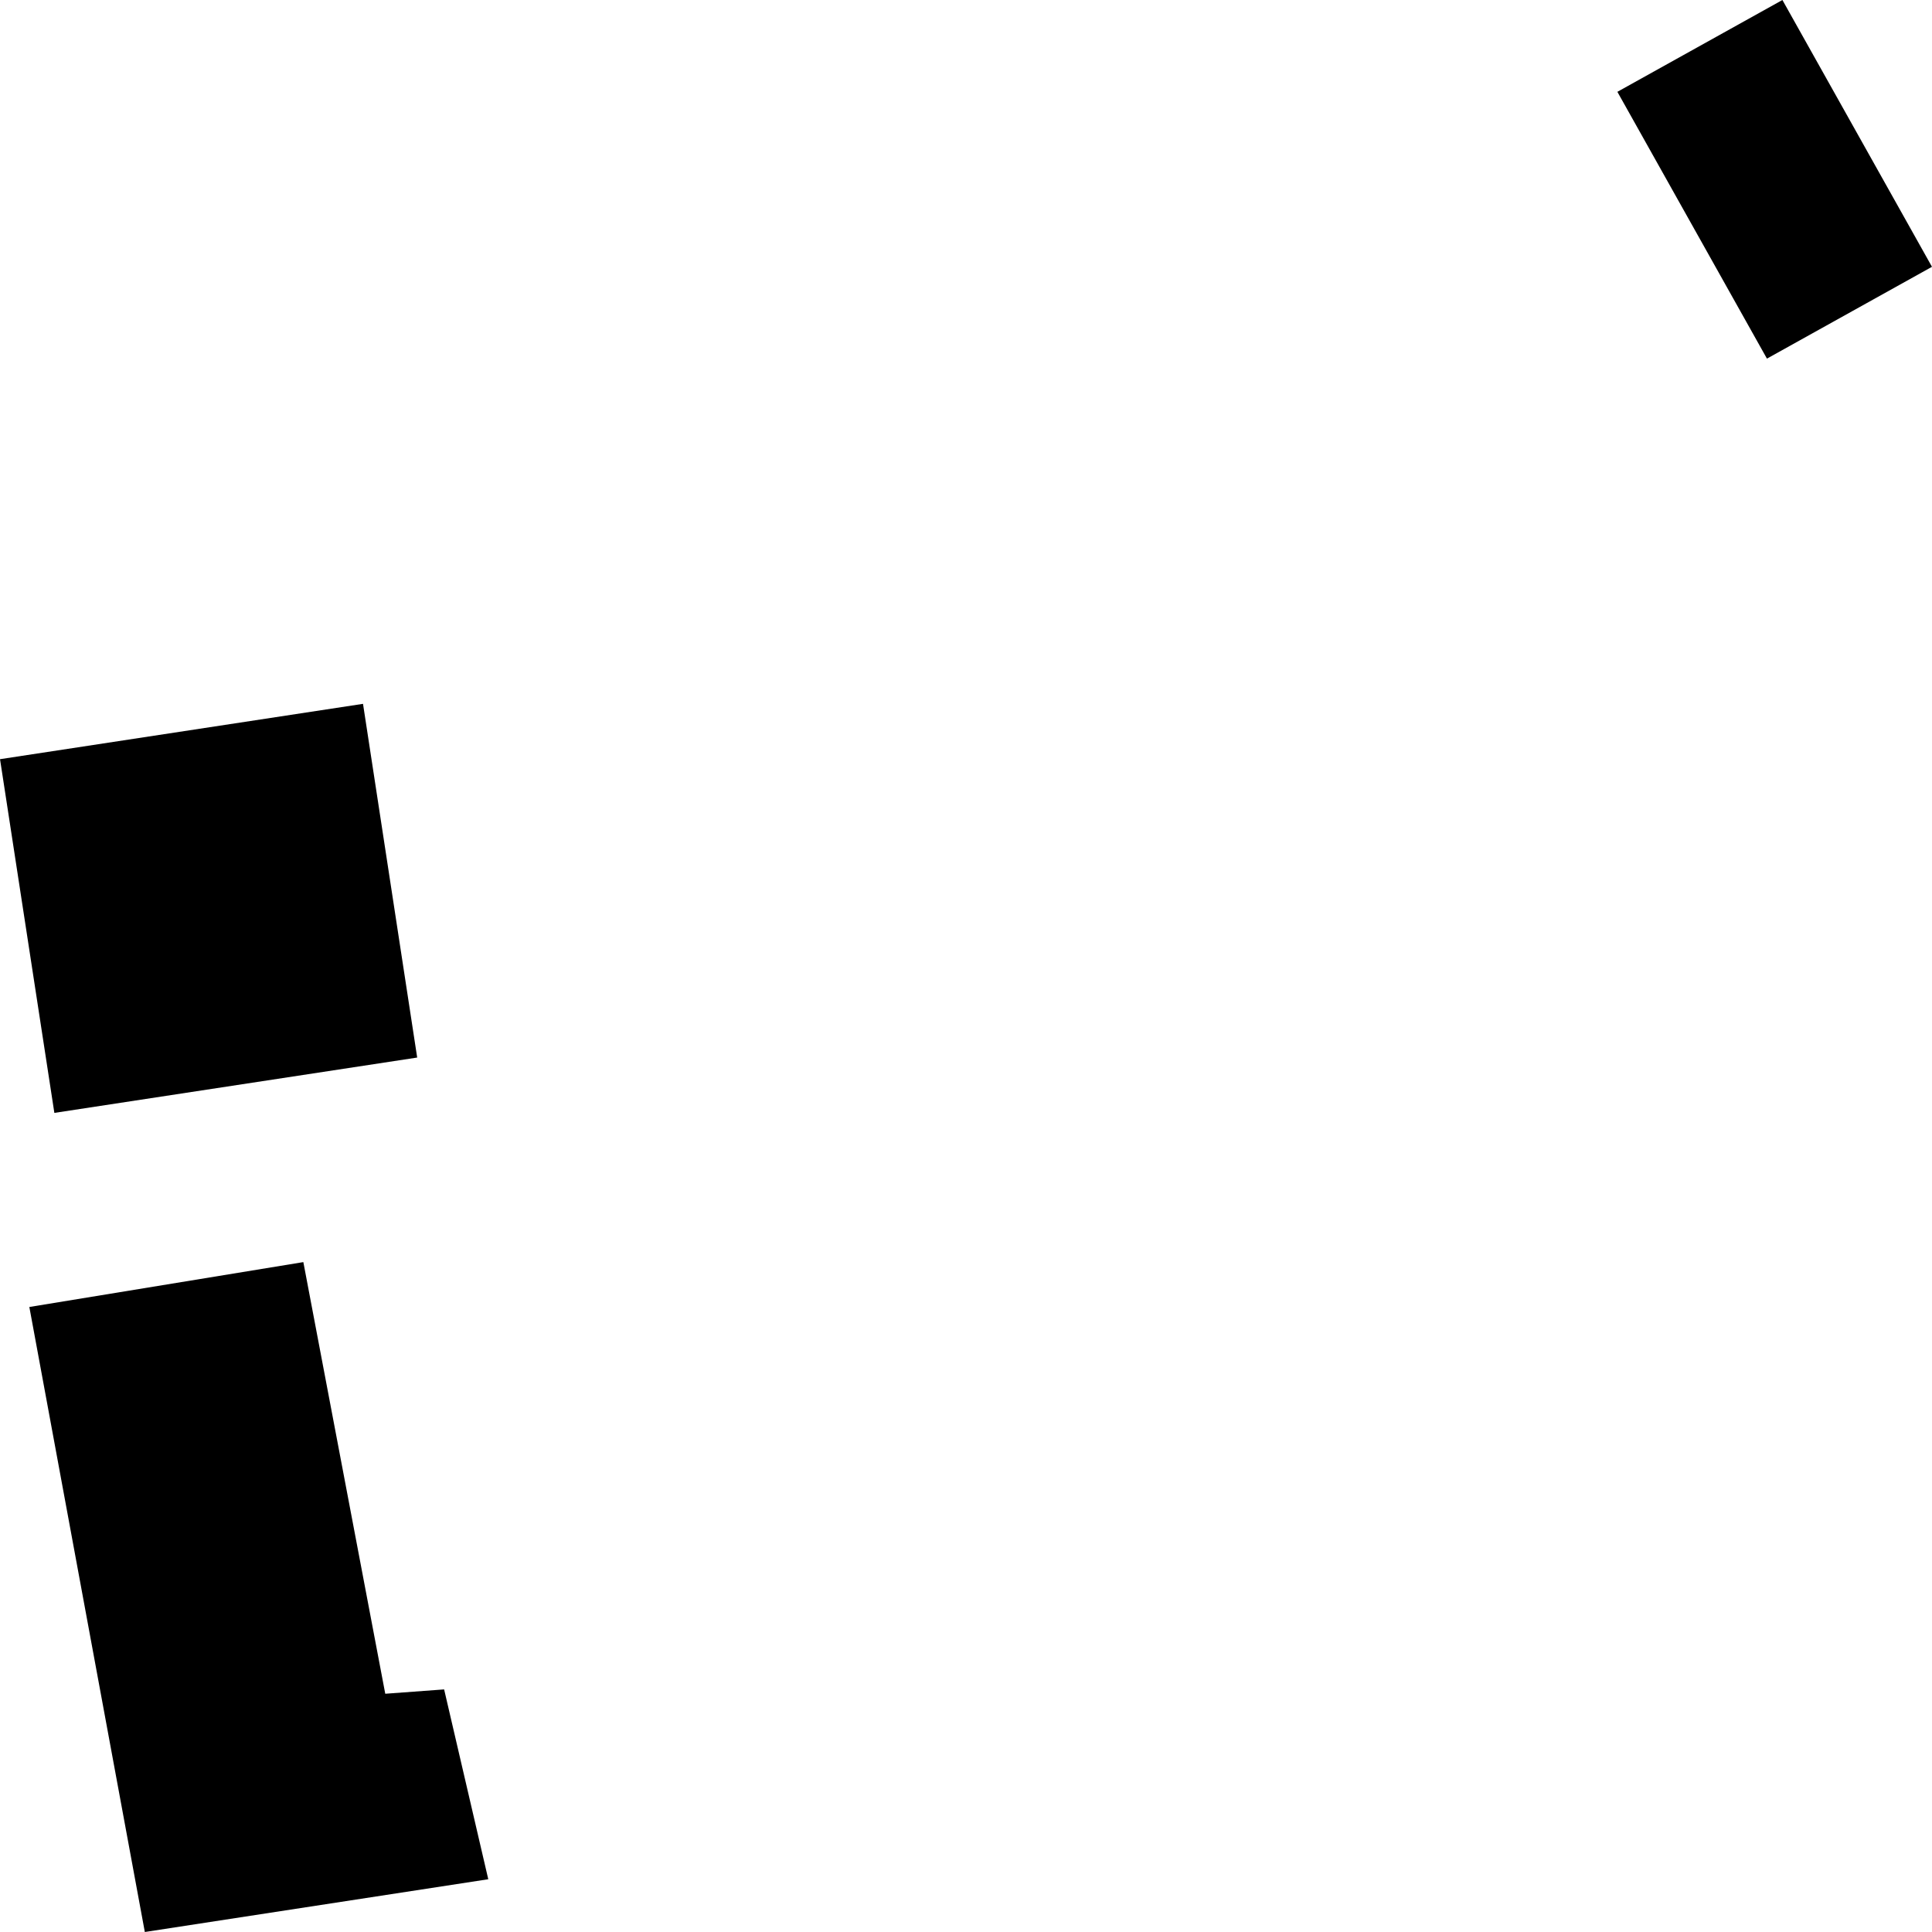 <?xml version="1.0" encoding="utf-8" standalone="no"?>
<!DOCTYPE svg PUBLIC "-//W3C//DTD SVG 1.1//EN"
  "http://www.w3.org/Graphics/SVG/1.1/DTD/svg11.dtd">
<!-- Created with matplotlib (https://matplotlib.org/) -->
<svg height="288pt" version="1.1" viewBox="0 0 288 288" width="288pt" xmlns="http://www.w3.org/2000/svg" xmlns:xlink="http://www.w3.org/1999/xlink">
 <defs>
  <style type="text/css">
*{stroke-linecap:butt;stroke-linejoin:round;}
  </style>
 </defs>
 <g id="figure_1">
  <g id="patch_1">
   <path d="M 0 288 
L 288 288 
L 288 0 
L 0 0 
z
" style="fill:none;opacity:0;"/>
  </g>
  <g id="axes_1">
   <g id="PatchCollection_1">
    <path clip-path="url(#pf656c6103a)" d="M 45.219 188.14 
L 4.374 194.83 
L 21.589 288 
L 72.786 280.135 
L 66.206 251.837 
L 57.43 252.485 
L 45.219 188.14 
"/>
    <path clip-path="url(#pf656c6103a)" d="M 54.114 104.92 
L 0.003 113.17 
L 8.103 165.897 
L 62.19 157.647 
L 54.114 104.92 
"/>
    <path clip-path="url(#pf656c6103a)" d="M 241.1 13.687 
L 265.701 0 
L 287.997 39.772 
L 263.396 53.459 
L 241.1 13.687 
"/>
   </g>
  </g>
 </g>
 <defs>
  <clipPath id="pf656c6103a">
   <rect height="288" width="287.995" x="0.003" y="0"/>
  </clipPath>
 </defs>
</svg>
